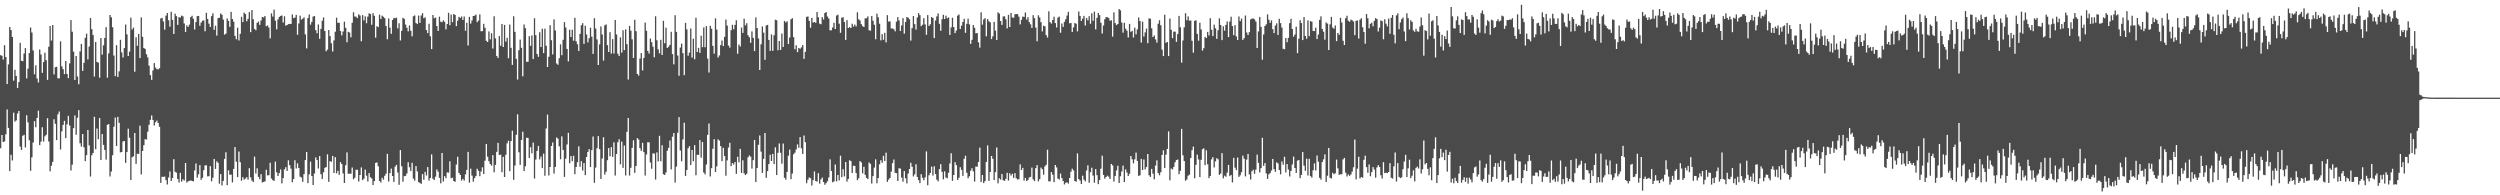 <?xml version="1.0" encoding="UTF-8"?>
<svg xmlns="http://www.w3.org/2000/svg" width="1920" height="150">
  <path d="M0 42.325h1v71.540H0zM1 42.877h1v60.803H1zM2 45.728h1v63.331H2zM3 34.702h1v73.885H3zM4 43.787h1v59.401H4zM5 64.540h1v19.518H5zM6 49.512h1v48.755H6zM7 20.683h1v110.744H7zM8 23.084h1v95.797H8zM9 28.369h1v94.865H9zM10 61.972h1v24.560H10zM11 53.613h1v39.786H11zM12 58.346h1v34.099H12zM13 67.509h1v19.666H13zM14 63.023h1v22.221H14zM15 32.911h1v79.665H15zM16 46.717h1v68.418H16zM17 46.994h1v57.312H17zM18 41.114h1v62.435H18zM19 36.931h1v76.298H19zM20 60.199h1v28.331H20zM21 52.744h1v41.262H21zM22 40.744h1v66.964H22zM23 21.152h1v110.018H23zM24 24.975h1v95.861H24zM25 38.774h1v70.673H25zM26 57.035h1v35.998H26zM27 50.198h1v47.558H27zM28 60.328h1v30.313H28zM29 63.319h1v21.682H29zM30 38.008h1v73.472H30zM31 41.907h1v66.853H31zM32 55.930h1v41.817H32zM33 47.686h1v61.007H33zM34 40.476h1v64.206H34zM35 46.212h1v57.296H35zM36 61.358h1v29.426H36zM37 35.904h1v72.798H37zM38 19.983h1v111.592H38zM39 31.129h1v96.157H39zM40 19.198h1v105.115H40zM41 57.142h1v34.465H41zM42 51.603h1v43.495H42zM43 51.314h1v56.291H43zM44 60.132h1v27.687H44zM45 60.144h1v25.507H45zM46 31.723h1v83.080H46zM47 50.990h1v49.948H47zM48 53.160h1v42.717H48zM49 56.954h1v35.826H49zM50 46.872h1v59.199H50zM51 56.764h1v38.744H51zM52 60.004h1v28.985H52zM53 48.705h1v47.673H53zM54 15.386h1v115.566H54zM55 24.369h1v102.090H55zM56 39.664h1v58.722H56zM57 61.440h1v27.182H57zM58 43.022h1v60.508H58zM59 58.719h1v31.715H59zM60 64.717h1v19.880H60zM61 39.477h1v70.576H61zM62 33.712h1v78.863H62zM63 54.459h1v48.434H63zM64 48.209h1v64.937H64zM65 29.007h1v94.757H65zM66 25.785h1v93.367H66zM67 45.628h1v54.197H67zM68 35.764h1v75.885H68zM69 13.888h1v121.698H69zM70 22.370h1v96.893H70zM71 26.945h1v90.509H71zM72 58.780h1v30.911H72zM73 32.192h1v82.460H73zM74 47.574h1v51.142H74zM75 48.053h1v58.915H75zM76 59.659h1v31.034H76zM77 29.213h1v93.620H77zM78 41.953h1v60.967H78zM79 34.826h1v76.457H79zM80 29.108h1v86.057H80zM81 20.831h1v101.760H81zM82 59.644h1v36.140H82zM83 41.009h1v54.302H83zM84 11.504h1v124.031H84zM85 13.309h1v118.433H85zM86 20.948h1v98.315H86zM87 42.630h1v54.647H87zM88 58.477h1v31.794H88zM89 34.733h1v77.430H89zM90 59.097h1v30.654H90zM91 54.767h1v39.543H91zM92 30.551h1v86.515H92zM93 40.261h1v76.472H93zM94 44.116h1v64.547H94zM95 36.927h1v71.339H95zM96 18.817h1v106.243H96zM97 26.432h1v90.335H97zM98 43.010h1v55.814H98zM99 39.632h1v66.126H99zM100 13.567h1v124.718H100zM101 22.656h1v98.128H101zM102 21.212h1v98.787H102zM103 55.102h1v47.018H103zM104 28.610h1v97.253H104zM105 35.128h1v82.980H105zM106 26.111h1v92.078H106zM107 44.605h1v51.908H107zM108 13.366h1v120.556H108zM109 28.208h1v87.774H109zM110 36.861h1v74.665H110zM111 37.606h1v69.241H111zM112 41.693h1v65.515H112zM113 44.090h1v57.024H113zM114 50.418h1v45.430H114zM115 57.697h1v34.382H115zM116 61.283h1v27.390H116zM117 54.134h1v37.962H117zM118 48.432h1v47.918H118zM119 51.919h1v41.921H119zM120 53.080h1v39.497H120zM121 53.229h1v41.199H121zM122 52.417h1v44.965H122zM123 14.218h1v126.272H123zM124 13.697h1v122.091H124zM125 16.497h1v119.283H125zM126 22.806h1v112.827H126zM127 12.023h1v126.295H127zM128 9.996h1v131.683H128zM129 15.546h1v120.742H129zM130 20.446h1v111.247H130zM131 9.088h1v129.912H131zM132 15.308h1v121.462H132zM133 26.086h1v96.172H133zM134 10.495h1v121.424H134zM135 12.381h1v120.161H135zM136 19.094h1v118.344H136zM137 13.163h1v126.970H137zM138 13.453h1v119.298H138zM139 11.989h1v127.464H139zM140 12.554h1v125.169H140zM141 18.037h1v120.631H141zM142 24.580h1v100.585H142zM143 19.514h1v120.678H143zM144 20.703h1v118.544H144zM145 18.904h1v119.932H145zM146 13.084h1v125.454H146zM147 12.105h1v126.901H147zM148 14.455h1v124.826H148zM149 22.653h1v108.257H149zM150 16.956h1v108.585H150zM151 12.375h1v124.007H151zM152 12.260h1v121.603H152zM153 19.810h1v106.993H153zM154 17.368h1v120.707H154zM155 15.900h1v120.674H155zM156 15.689h1v115.016H156zM157 24.006h1v103.023H157zM158 9.819h1v117.158H158zM159 14.550h1v120.929H159zM160 18.165h1v117.163H160zM161 20.677h1v106.936H161zM162 12.412h1v126.855H162zM163 10.220h1v126.277H163zM164 22.912h1v99.155H164zM165 19.780h1v109.981H165zM166 27.335h1v96.579H166zM167 13.916h1v111.141H167zM168 13.607h1v127.462H168zM169 10.360h1v123.311H169zM170 11.345h1v131.074H170zM171 15.054h1v123.852H171zM172 26.590h1v95.472H172zM173 25.806h1v91.144H173zM174 14.159h1v128.047H174zM175 16.076h1v114.747H175zM176 20.622h1v113.570H176zM177 9.132h1v124.967H177zM178 14.584h1v125.534H178zM179 16.659h1v113.099H179zM180 27.528h1v85.425H180zM181 30.171h1v94.044H181zM182 21.229h1v114.798H182zM183 31.102h1v85.275H183zM184 25.957h1v98.638H184zM185 12.915h1v125.875H185zM186 16.972h1v119.044H186zM187 9.688h1v128.237H187zM188 10.801h1v126.357H188zM189 16.300h1v119.804H189zM190 14.433h1v123.563H190zM191 9.328h1v119.857H191zM192 24.680h1v111.534H192zM193 7.734h1v130.966H193zM194 14.797h1v125.054H194zM195 22.238h1v98.077H195zM196 23.228h1v110.028H196zM197 17.539h1v111.766H197zM198 16.538h1v119.287H198zM199 19.115h1v118.495H199zM200 15.646h1v118.133H200zM201 13.034h1v127.078H201zM202 13.432h1v126.235H202zM203 12.312h1v126.987H203zM204 20.137h1v110.210H204zM205 19.544h1v115.147H205zM206 21.208h1v113.356H206zM207 29.484h1v95.507H207zM208 10.252h1v126.843H208zM209 12.736h1v125.584H209zM210 7.394h1v131.533H210zM211 15.864h1v108.234H211zM212 22.527h1v109.809H212zM213 14.915h1v120.277H213zM214 13.001h1v119.969H214zM215 12.241h1v117.923H215zM216 11.894h1v128.959H216zM217 17.312h1v119.439H217zM218 12.473h1v117.608H218zM219 19.727h1v108.674H219zM220 19.219h1v112.049H220zM221 18.546h1v104.585H221zM222 18.345h1v108.526H222zM223 18.360h1v111.160H223zM224 11.062h1v128.917H224zM225 13.874h1v123.575H225zM226 13.520h1v109.571H226zM227 11.440h1v117.990H227zM228 26.682h1v98.743H228zM229 18.014h1v111.034H229zM230 12.046h1v123.620H230zM231 14.998h1v121.345H231zM232 14.339h1v125.260H232zM233 13.309h1v120.425H233zM234 26.425h1v96.494H234zM235 37.157h1v79.642H235zM236 13.893h1v126.807H236zM237 11.106h1v122.852H237zM238 18.965h1v105.218H238zM239 16.811h1v118.346H239zM240 12.753h1v129.329H240zM241 12.243h1v120.985H241zM242 23.142h1v97.773H242zM243 25.562h1v97.359H243zM244 18.801h1v110.642H244zM245 29.816h1v90.034H245zM246 22.146h1v111.640H246zM247 15.939h1v121.489H247zM248 13.341h1v118.982H248zM249 23.864h1v105.042H249zM250 39.351h1v88.944H250zM251 38.105h1v80.429H251zM252 23.043h1v116.642H252zM253 27.773h1v96.022H253zM254 33.225h1v90.986H254zM255 39.602h1v80.177H255zM256 31.037h1v101.825H256zM257 24.366h1v96.300H257zM258 13.548h1v119.592H258zM259 17.524h1v113.632H259zM260 17.475h1v116.842H260zM261 23.824h1v100.740H261zM262 27.189h1v98.832H262zM263 24.242h1v108.968H263zM264 16.633h1v123.930H264zM265 21.378h1v105.532H265zM266 32.437h1v84.604H266zM267 24.410h1v108.997H267zM268 24.968h1v108.457H268zM269 28.651h1v104.791H269zM270 17.473h1v111.192H270zM271 9.402h1v128.345H271zM272 12.644h1v123.836H272zM273 12.848h1v117.523H273zM274 13.901h1v116.522H274zM275 11.009h1v128.389H275zM276 11.917h1v122.482H276zM277 31.676h1v96.898H277zM278 11.616h1v126.744H278zM279 15.691h1v121.508H279zM280 12.551h1v117.681H280zM281 17.813h1v117.098H281zM282 12.753h1v126.620H282zM283 10.183h1v122.754H283zM284 10.778h1v125.356H284zM285 19.014h1v118.035H285zM286 10.087h1v132.008H286zM287 12.142h1v126.893H287zM288 28.928h1v96.229H288zM289 20.183h1v104.570H289zM290 20.863h1v106.855H290zM291 11.253h1v127.687H291zM292 14.528h1v125.588H292zM293 12.022h1v124.494H293zM294 12.924h1v125.008H294zM295 13.940h1v121.065H295zM296 20.040h1v113.360H296zM297 30.175h1v87.977H297zM298 14.176h1v125.232H298zM299 21.262h1v111.639H299zM300 25.977h1v103.486H300zM301 15.370h1v119.794H301zM302 13.777h1v125.969H302zM303 14.008h1v114.011H303zM304 13.566h1v113.066H304zM305 21.749h1v110.741H305zM306 17.855h1v124.053H306zM307 31.058h1v84.262H307zM308 23.678h1v104.022H308zM309 13.652h1v125.870H309zM310 14.469h1v120.856H310zM311 18.830h1v116.239H311zM312 21.364h1v111.863H312zM313 24.045h1v100.587H313zM314 19.540h1v108.918H314zM315 23.588h1v107.778H315zM316 27.908h1v97.135H316zM317 12.486h1v124.697H317zM318 11.826h1v126.933H318zM319 17.610h1v109.947H319zM320 18.489h1v113.153H320zM321 11.917h1v127.906H321zM322 17.602h1v122.826H322zM323 11.956h1v129.256H323zM324 10.129h1v123.539H324zM325 13.999h1v124.050H325zM326 13.368h1v118.645H326zM327 23.092h1v111.666H327zM328 25.419h1v102.867H328zM329 18.239h1v120.444H329zM330 27.856h1v108.853H330zM331 37.681h1v80.910H331zM332 11.517h1v125.740H332zM333 13.993h1v124.310H333zM334 13.441h1v122.259H334zM335 20.008h1v110.086H335zM336 23.737h1v108.083H336zM337 12.818h1v123.770H337zM338 16.630h1v124.162H338zM339 17.083h1v100.423H339zM340 15.626h1v123.801H340zM341 16.754h1v118.521H341zM342 22.596h1v114.241H342zM343 18.414h1v114.003H343zM344 9.811h1v122.801H344zM345 19.377h1v104.511H345zM346 11.196h1v125.701H346zM347 17.072h1v119.399H347zM348 10.752h1v128.279H348zM349 11.535h1v128.081H349zM350 20.074h1v106.276H350zM351 15.846h1v104.515H351zM352 12.948h1v119.886H352zM353 13.796h1v120.520H353zM354 12.621h1v126.019H354zM355 15.307h1v122.070H355zM356 12.671h1v126.006H356zM357 23.579h1v110.342H357zM358 17.475h1v113.023H358zM359 34.938h1v81.680H359zM360 12.965h1v127.327H360zM361 18.110h1v111.433H361zM362 15.739h1v119.106H362zM363 12.272h1v127.249H363zM364 12.039h1v124.779H364zM365 11.222h1v123.999H365zM366 17.057h1v112.518H366zM367 15.811h1v115.405H367zM368 11.062h1v124.249H368zM369 24.007h1v107.713H369zM370 23.889h1v104.604H370zM371 18.297h1v115.327H371zM372 21.353h1v102.020H372zM373 31.314h1v79.274H373zM374 32.274h1v88.096H374zM375 24.093h1v99.720H375zM376 30.248h1v95.775H376zM377 25.492h1v101.734H377zM378 37.275h1v81.881H378zM379 12.477h1v119.808H379zM380 29.507h1v97.093H380zM381 42.959h1v73.683H381zM382 44.498h1v65.237H382zM383 27.731h1v91.321H383zM384 35.130h1v83.670H384zM385 18.388h1v113.844H385zM386 36.083h1v84.414H386zM387 19.077h1v116.868H387zM388 31.941h1v86.958H388zM389 28.986h1v81.118H389zM390 44.739h1v63.342H390zM391 18.901h1v112.600H391zM392 36.728h1v71.614H392zM393 49.795h1v50.608H393zM394 12.470h1v125.594H394zM395 24.460h1v102.666H395zM396 45.205h1v58.318H396zM397 61.102h1v26.684H397zM398 38.572h1v78.359H398zM399 30.439h1v96.108H399zM400 36.716h1v70.731H400zM401 58.607h1v42.509H401zM402 18.787h1v112.598H402zM403 21.641h1v106.044H403zM404 47.457h1v58.316H404zM405 47.410h1v58.524H405zM406 27.746h1v93.610H406zM407 35.199h1v77.860H407zM408 27.204h1v90.598H408zM409 45.378h1v64.127H409zM410 14.013h1v123.107H410zM411 27.048h1v95.487H411zM412 41.478h1v74.420H412zM413 43.645h1v68.412H413zM414 24.757h1v97.663H414zM415 36.098h1v84.111H415zM416 22.060h1v107.043H416zM417 40.797h1v77.214H417zM418 22.035h1v112.906H418zM419 35.115h1v63.583H419zM420 51.450h1v36.552H420zM421 43.579h1v91.173H421zM422 19.352h1v108.905H422zM423 30.869h1v81.241H423zM424 41.757h1v67.633H424zM425 14.916h1v118.401H425zM426 23.406h1v104.822H426zM427 48.763h1v56.888H427zM428 49.700h1v56.788H428zM429 44.718h1v67.653H429zM430 34.054h1v88.243H430zM431 42.398h1v62.367H431zM432 30.543h1v84.617H432zM433 16.986h1v118.861H433zM434 21.078h1v100.768H434zM435 37.574h1v73.362H435zM436 47.130h1v54.918H436zM437 22.817h1v102.546H437zM438 28.441h1v91.420H438zM439 22.858h1v100.922H439zM440 31.298h1v88.342H440zM441 13.658h1v120.146H441zM442 31.766h1v96.511H442zM443 33.972h1v90.578H443zM444 39.160h1v73.221H444zM445 26.001h1v102.032H445zM446 19.339h1v104.448H446zM447 17.820h1v113.143H447zM448 33.764h1v91.468H448zM449 19.704h1v114.805H449zM450 26.514h1v94.067H450zM451 32.568h1v84.109H451zM452 29.409h1v85.119H452zM453 21.275h1v106.974H453zM454 28.162h1v87.156H454zM455 41.388h1v63.489H455zM456 13.972h1v126.409H456zM457 21.937h1v106.806H457zM458 30.262h1v83.606H458zM459 49.924h1v54.613H459zM460 34.079h1v80.523H460zM461 20.332h1v117.104H461zM462 26.483h1v95.268H462zM463 46.558h1v58.846H463zM464 19.433h1v114.637H464zM465 18.792h1v113.113H465zM466 34.650h1v88.399H466zM467 39.872h1v73.850H467zM468 24.740h1v95.268H468zM469 41.102h1v71.939H469zM470 30.076h1v90.383H470zM471 41.087h1v68.229H471zM472 15.298h1v119.528H472zM473 26.470h1v91.793H473zM474 41.251h1v67.990H474zM475 43.084h1v63.885H475zM476 28.734h1v97.456H476zM477 40.391h1v68.336H477zM478 23.238h1v105.675H478zM479 38.482h1v73.281H479zM480 22.559h1v112.198H480zM481 33.930h1v67.274H481zM482 61.060h1v29.566H482zM483 19.919h1v114.907H483zM484 23.573h1v105.291H484zM485 30.220h1v83.379H485zM486 44.531h1v63.233H486zM487 15.177h1v117.596H487zM488 23.951h1v103.549H488zM489 56.853h1v49.254H489zM490 58.057h1v49.113H490zM491 45.027h1v68.772H491zM492 40.778h1v75.094H492zM493 54.117h1v55.531H493zM494 44.434h1v72.406H494zM495 17.313h1v117.505H495zM496 23.658h1v94.990H496zM497 39.123h1v70.125H497zM498 41.118h1v68.201H498zM499 29.609h1v95.175H499zM500 32.422h1v97.147H500zM501 35.819h1v82.004H501zM502 43.992h1v73.930H502zM503 12.516h1v125.371H503zM504 30.928h1v86.101H504zM505 37.873h1v86.079H505zM506 40.964h1v63.330H506zM507 30.572h1v93.275H507zM508 42.233h1v69.313H508zM509 15.956h1v117.865H509zM510 33.253h1v101.126H510zM511 21.234h1v111.196H511zM512 36.820h1v78.939H512zM513 35.914h1v77.673H513zM514 34.474h1v73.462H514zM515 24.446h1v105.668H515zM516 41.498h1v63.499H516zM517 49.388h1v52.742H517zM518 11.682h1v128.566H518zM519 24.456h1v103.496H519zM520 42.628h1v59.299H520zM521 58.151h1v31.787H521zM522 36.530h1v79.014H522zM523 33.471h1v90.409H523zM524 40.819h1v66.289H524zM525 57.772h1v36.471H525zM526 17.540h1v117.592H526zM527 22.603h1v107.957H527zM528 42.800h1v71.082H528zM529 40.381h1v71.897H529zM530 21.851h1v104.918H530zM531 44.188h1v71.002H531zM532 29.745h1v94.112H532zM533 45.525h1v65.925H533zM534 13.606h1v120.990H534zM535 39.956h1v78.878H535zM536 36.756h1v82.254H536zM537 40.584h1v66.966H537zM538 27.390h1v93.711H538zM539 36.189h1v72.860H539zM540 21.102h1v111.389H540zM541 36.318h1v97.624H541zM542 20.050h1v106.317H542zM543 45.001h1v58.555H543zM544 55.689h1v39.173H544zM545 19.808h1v115.737H545zM546 22.000h1v107.157H546zM547 35.201h1v79.043H547zM548 41.224h1v65.665H548zM549 14.061h1v118.021H549zM550 22.714h1v105.061H550zM551 44.110h1v62.962H551zM552 42.531h1v65.456H552zM553 34.665h1v77.582H553zM554 31.131h1v92.622H554zM555 35.425h1v78.073H555zM556 28.290h1v91.571H556zM557 14.996h1v119.942H557zM558 19.679h1v103.494H558zM559 34.956h1v78.333H559zM560 36.616h1v73.047H560zM561 23.218h1v104.380H561zM562 19.022h1v106.194H562zM563 22.473h1v103.900H563zM564 19.084h1v105.325H564zM565 15.558h1v117.980H565zM566 41.282h1v79.153H566zM567 34.183h1v90.471H567zM568 35.662h1v78.684H568zM569 21.154h1v111.668H569zM570 25.281h1v97.869H570zM571 14.357h1v118.778H571zM572 19.485h1v114.948H572zM573 17.838h1v115.664H573zM574 27.026h1v93.849H574zM575 28.615h1v90.786H575zM576 32.812h1v87.517H576zM577 24.097h1v105.385H577zM578 29.079h1v93.910H578zM579 39.214h1v68.321H579zM580 13.384h1v126.438H580zM581 21.483h1v107.604H581zM582 29.516h1v81.694H582zM583 53.759h1v50.261H583zM584 34.002h1v82.421H584zM585 20.308h1v112.500H585zM586 25.094h1v96.905H586zM587 45.904h1v56.243H587zM588 19.555h1v116.975H588zM589 19.103h1v112.337H589zM590 30.683h1v95.332H590zM591 39.042h1v79.779H591zM592 26.443h1v97.184H592zM593 38.996h1v79.231H593zM594 27.095h1v98.977H594zM595 15.148h1v98.016H595zM596 15.542h1v118.914H596zM597 38.613h1v78.716H597zM598 31.512h1v78.676H598zM599 38.334h1v79.039H599zM600 25.768h1v99.985H600zM601 36.041h1v74.200H601zM602 16.100h1v120.377H602zM603 17.237h1v120.734H603zM604 16.401h1v115.662H604zM605 33.841h1v85.736H605zM606 28.829h1v86.087H606zM607 14.805h1v122.820H607zM608 13.998h1v119.297H608zM609 28.536h1v89.982H609zM610 37.816h1v79.441H610zM611 34.749h1v80.042H611zM612 40.036h1v70.871H612zM613 36.869h1v76.641H613zM614 37.497h1v67.791H614zM615 36.421h1v77.487H615zM616 34.617h1v83.604H616zM617 45.213h1v58.879H617zM618 39.805h1v69.417H618zM619 12.969h1v127.752H619zM620 12.644h1v125.381H620zM621 15.975h1v120.283H621zM622 21.256h1v115.620H622zM623 13.698h1v128.816H623zM624 17.322h1v121.048H624zM625 16.904h1v114.787H625zM626 17.532h1v121.514H626zM627 9.237h1v130.225H627zM628 13.265h1v119.772H628zM629 18.124h1v122.945H629zM630 18.654h1v119.109H630zM631 13.174h1v123.210H631zM632 15.003h1v124.758H632zM633 10.012h1v131.857H633zM634 9.270h1v131.379H634zM635 12.679h1v126.537H635zM636 14.207h1v122.087H636zM637 23.313h1v99.068H637zM638 23.223h1v108.042H638zM639 21.137h1v118.842H639zM640 17.440h1v121.946H640zM641 22.271h1v104.065H641zM642 11.921h1v127.408H642zM643 11.256h1v123.099H643zM644 18.167h1v120.392H644zM645 25.197h1v94.386H645zM646 13.588h1v122.476H646zM647 13.332h1v116.613H647zM648 16.892h1v118.571H648zM649 30.679h1v93.774H649zM650 15.456h1v124.037H650zM651 21.515h1v115.901H651zM652 20.816h1v102.278H652zM653 21.497h1v102.221H653zM654 18.227h1v114.635H654zM655 20.375h1v106.901H655zM656 18.877h1v108.568H656zM657 20.289h1v112.685H657zM658 9.416h1v128.981H658zM659 14.793h1v122.094H659zM660 15.725h1v107.978H660zM661 18.539h1v106.181H661zM662 20.093h1v113.087H662zM663 20.722h1v107.377H663zM664 14.109h1v120.200H664zM665 13.980h1v122.683H665zM666 12.586h1v124.921H666zM667 23.229h1v101.531H667zM668 23.598h1v102.244H668zM669 12.314h1v128.640H669zM670 15.922h1v119.367H670zM671 19.002h1v109.731H671zM672 30.148h1v92.197H672zM673 10.449h1v130.364H673zM674 13.253h1v123.443H674zM675 18.181h1v108.019H675zM676 30.992h1v92.103H676zM677 26.195h1v98.810H677zM678 30.554h1v89.141H678zM679 25.208h1v98.459H679zM680 32.553h1v84.691H680zM681 11.612h1v128.050H681zM682 16.605h1v121.332H682zM683 16.407h1v120.262H683zM684 21.849h1v110.017H684zM685 21.875h1v103.420H685zM686 22.455h1v100.058H686zM687 24.084h1v108.649H687zM688 16.642h1v116.397H688zM689 13.162h1v125.841H689zM690 15.695h1v113.500H690zM691 23.827h1v105.672H691zM692 19.577h1v116.824H692zM693 13.940h1v125.605H693zM694 25.869h1v105.528H694zM695 16.842h1v120.113H695zM696 13.111h1v127.739H696zM697 13.563h1v119.685H697zM698 14.773h1v115.016H698zM699 31.184h1v93.842H699zM700 21.592h1v106.478H700zM701 12.362h1v123.166H701zM702 18.550h1v115.328H702zM703 22.741h1v103.424H703zM704 13.408h1v122.463H704zM705 10.099h1v128.260H705zM706 11.694h1v128.930H706zM707 20.085h1v113.713H707zM708 18.973h1v117.518H708zM709 13.988h1v124.460H709zM710 18.720h1v117.544H710zM711 26.741h1v89.519H711zM712 11.579h1v130.713H712zM713 19.902h1v114.687H713zM714 18.624h1v114.173H714zM715 13.074h1v114.923H715zM716 13.881h1v120.952H716zM717 29.259h1v98.436H717zM718 15.720h1v117.952H718zM719 12.602h1v125.371H719zM720 10.365h1v128.898H720zM721 18.278h1v111.630H721zM722 23.676h1v102.454H722zM723 14.700h1v117.311H723zM724 11.360h1v126.388H724zM725 14.638h1v116.991H725zM726 12.019h1v124.342H726zM727 14.023h1v122.877H727zM728 13.344h1v119.378H728zM729 26.849h1v98.689H729zM730 21.063h1v96.646H730zM731 13.607h1v125.246H731zM732 20.796h1v113.595H732zM733 25.434h1v99.140H733zM734 23.473h1v103.375H734zM735 11.975h1v126.264H735zM736 11.105h1v125.405H736zM737 22.271h1v106.141H737zM738 19.655h1v110.803H738zM739 16.857h1v118.243H739zM740 14.447h1v107.576H740zM741 25.199h1v94.395H741zM742 18.303h1v114.392H742zM743 14.284h1v122.635H743zM744 18.675h1v116.708H744zM745 33.669h1v97.416H745zM746 30.576h1v98.606H746zM747 19.186h1v112.390H747zM748 21.366h1v118.114H748zM749 25.585h1v102.365H749zM750 25.416h1v102.657H750zM751 32.521h1v91.912H751zM752 36.538h1v76.832H752zM753 9.446h1v130.369H753zM754 18.938h1v115.436H754zM755 14.925h1v125.737H755zM756 13.979h1v125.154H756zM757 27.870h1v96.496H757zM758 14.618h1v97.033H758zM759 16.318h1v122.661H759zM760 17.218h1v114.865H760zM761 30.026h1v89.767H761zM762 27.901h1v94.040H762zM763 16.808h1v121.504H763zM764 23.493h1v108.762H764zM765 30.738h1v82.519H765zM766 9.493h1v131.323H766zM767 10.454h1v126.486H767zM768 16.132h1v121.800H768zM769 19.078h1v114.595H769zM770 12.638h1v125.839H770zM771 12.546h1v126.346H771zM772 14.773h1v122.578H772zM773 21.790h1v110.930H773zM774 11.395h1v127.320H774zM775 20.745h1v112.312H775zM776 9.973h1v124.846H776zM777 13.416h1v120.074H777zM778 13.677h1v123.001H778zM779 10.961h1v121.987H779zM780 10.786h1v126.118H780zM781 10.853h1v127.049H781zM782 12.728h1v124.921H782zM783 18.720h1v107.530H783zM784 15.274h1v115.352H784zM785 12.682h1v116.220H785zM786 13.022h1v125.702H786zM787 9.566h1v127.101H787zM788 15.069h1v123.985H788zM789 13.224h1v125.092H789zM790 17.022h1v119.277H790zM791 18.708h1v117.118H791zM792 21.451h1v107.271H792zM793 11.639h1v126.150H793zM794 13.913h1v125.144H794zM795 21.148h1v107.976H795zM796 31.710h1v95.047H796zM797 11.706h1v127.599H797zM798 13.392h1v124.172H798zM799 17.068h1v111.642H799zM800 24.090h1v105.931H800zM801 19.766h1v114.435H801zM802 20.205h1v107.626H802zM803 26.958h1v99.632H803zM804 28.840h1v86.149H804zM805 8.713h1v130.599H805zM806 17.007h1v122.267H806zM807 18.103h1v114.039H807zM808 15.358h1v118.863H808zM809 12.850h1v127.026H809zM810 17.697h1v109.023H810zM811 21.082h1v107.505H811zM812 13.576h1v123.606H812zM813 12.757h1v125.112H813zM814 25.156h1v108.146H814zM815 18.004h1v118.733H815zM816 20.612h1v118.351H816zM817 16.788h1v124.864H817zM818 14.798h1v125.576H818zM819 11.930h1v128.043H819zM820 9.078h1v131.935H820zM821 17.905h1v118.822H821zM822 17.611h1v114.286H822zM823 24.522h1v105.014H823zM824 21.031h1v109.835H824zM825 17.709h1v121.313H825zM826 18.247h1v121.313H826zM827 24.134h1v93.685H827zM828 8.787h1v128.791H828zM829 12.253h1v126.436H829zM830 16.085h1v125.240H830zM831 14.273h1v120.660H831zM832 12.163h1v125.820H832zM833 19.619h1v119.717H833zM834 13.751h1v117.184H834zM835 15.621h1v111.353H835zM836 12.425h1v127.912H836zM837 18.246h1v114.023H837zM838 10.193h1v118.625H838zM839 15.966h1v118.874H839zM840 8.910h1v131.416H840zM841 22.590h1v107.253H841zM842 13.722h1v120.831H842zM843 9.943h1v131.460H843zM844 11.637h1v126.668H844zM845 17.467h1v112.057H845zM846 25.771h1v93.790H846zM847 19.553h1v114.805H847zM848 14.763h1v122.459H848zM849 13.052h1v122.887H849zM850 13.231h1v121.697H850zM851 13.870h1v121.862H851zM852 15.915h1v121.569H852zM853 15.558h1v110.381H853zM854 28.130h1v98.884H854zM855 9.481h1v129.968H855zM856 17.698h1v117.431H856zM857 19.282h1v111.598H857zM858 18.438h1v108.852H858zM859 6.969h1v133.549H859zM860 7.945h1v127.447H860zM861 17.264h1v114.469H861zM862 25.095h1v102.087H862zM863 17.582h1v122.208H863zM864 22.052h1v108.069H864zM865 23.529h1v108.958H865zM866 28.795h1v106.394H866zM867 18.309h1v115.122H867zM868 24.407h1v95.413H868zM869 23.702h1v98.591H869zM870 28.810h1v96.701H870zM871 21.308h1v101.084H871zM872 26.384h1v90.829H872zM873 22.592h1v100.993H873zM874 13.406h1v121.658H874zM875 16.180h1v118.485H875zM876 32.667h1v89.348H876zM877 16.599h1v113.960H877zM878 28.045h1v94.463H878zM879 24.897h1v105.207H879zM880 21.985h1v106.311H880zM881 33.185h1v85.099H881zM882 14.098h1v120.546H882zM883 14.373h1v121.533H883zM884 21.752h1v107.919H884zM885 28.392h1v104.972H885zM886 27.242h1v110.469H886zM887 30.264h1v96.941H887zM888 32.721h1v90.439H888zM889 18.226h1v114.686H889zM890 15.580h1v119.041H890zM891 19.384h1v112.935H891zM892 38.108h1v80.861H892zM893 43.083h1v72.361H893zM894 11.335h1v117.702H894zM895 32.884h1v85.859H895zM896 32.222h1v82.143H896zM897 43.037h1v57.897H897zM898 14.235h1v124.242H898zM899 22.853h1v106.604H899zM900 29.303h1v100.840H900zM901 24.259h1v103.912H901zM902 24.329h1v100.278H902zM903 32.165h1v90.699H903zM904 26.152h1v96.396H904zM905 12.200h1v121.605H905zM906 20.933h1v110.280H906zM907 48.053h1v50.894H907zM908 31.099h1v88.209H908zM909 21.057h1v102.634H909zM910 10.143h1v128.653H910zM911 15.573h1v122.242H911zM912 12.585h1v122.389H912zM913 15.873h1v118.257H913zM914 15.715h1v105.653H914zM915 31.291h1v84.080H915zM916 40.472h1v72.136H916zM917 16.049h1v120.855H917zM918 15.553h1v111.053H918zM919 26.049h1v92.711H919zM920 31.208h1v91.238H920zM921 17.435h1v118.578H921zM922 22.654h1v100.066H922zM923 38.878h1v75.778H923zM924 37.024h1v76.891H924zM925 28.293h1v98.560H925zM926 29.176h1v86.278H926zM927 24.482h1v101.717H927zM928 27.209h1v109.601H928zM929 14.002h1v121.103H929zM930 22.829h1v99.569H930zM931 27.702h1v93.047H931zM932 18.941h1v109.667H932zM933 21.709h1v102.257H933zM934 29.834h1v91.678H934zM935 23.238h1v99.153H935zM936 14.093h1v120.193H936zM937 19.201h1v114.051H937zM938 30.800h1v86.795H938zM939 20.228h1v116.755H939zM940 23.576h1v111.331H940zM941 19.169h1v116.588H941zM942 16.496h1v116.108H942zM943 28.449h1v98.244H943zM944 16.591h1v118.659H944zM945 12.798h1v121.623H945zM946 20.014h1v120.136H946zM947 26.982h1v94.250H947zM948 19.299h1v109.449H948zM949 27.936h1v102.704H949zM950 30.723h1v90.249H950zM951 12.639h1v123.209H951zM952 16.221h1v118.414H952zM953 14.220h1v118.033H953zM954 30.652h1v88.827H954zM955 29.338h1v92.532H955zM956 11.912h1v123.538H956zM957 24.960h1v97.597H957zM958 26.884h1v91.340H958zM959 24.691h1v109.270H959zM960 14.973h1v122.889H960zM961 14.295h1v117.257H961zM962 14.187h1v116.163H962zM963 14.824h1v118.670H963zM964 16.523h1v113.780H964zM965 36.854h1v81.887H965zM966 24.154h1v100.933H966zM967 13.006h1v119.446H967zM968 20.633h1v108.480H968zM969 45.868h1v59.960H969zM970 26.464h1v100.918H970zM971 19.895h1v105.354H971zM972 18.690h1v114.482H972zM973 11.033h1v126.410H973zM974 15.121h1v118.783H974zM975 17.540h1v115.399H975zM976 15.606h1v115.337H976zM977 22.380h1v99.693H977zM978 25.463h1v104.431H978zM979 19.594h1v112.360H979zM980 17.898h1v106.759H980zM981 26.808h1v98.711H981zM982 14.456h1v116.089H982zM983 17.762h1v116.108H983zM984 21.123h1v102.892H984zM985 37.489h1v88.967H985zM986 37.844h1v82.521H986zM987 29.174h1v103.301H987zM988 32.446h1v93.582H988zM989 29.098h1v101.097H989zM990 17.782h1v117.728H990zM991 14.383h1v116.919H991zM992 22.303h1v103.998H992zM993 28.140h1v92.128H993zM994 26.508h1v102.502H994zM995 20.478h1v112.354H995zM996 40.802h1v82.571H996zM997 29.738h1v93.147H997zM998 15.496h1v121.369H998zM999 17.726h1v116.623H999zM1000 30.796h1v85.982H1000zM1001 13.108h1v114.141H1001zM1002 27.633h1v103.566H1002zM1003 29.759h1v92.113H1003zM1004 15.665h1v119.134H1004zM1005 27.820h1v94.161H1005zM1006 16.231h1v119.043H1006zM1007 16.652h1v119.728H1007zM1008 23.780h1v106.998H1008zM1009 23.843h1v101.662H1009zM1010 21.177h1v109.741H1010zM1011 29.985h1v89.459H1011zM1012 26.503h1v97.656H1012zM1013 15.257h1v121.313H1013zM1014 12.537h1v125.428H1014zM1015 22.268h1v102.211H1015zM1016 24.303h1v98.057H1016zM1017 30.465h1v88.138H1017zM1018 17.240h1v122.496H1018zM1019 18.118h1v116.865H1019zM1020 38.421h1v75.207H1020zM1021 18.712h1v117.863H1021zM1022 12.957h1v124.154H1022zM1023 21.134h1v111.554H1023zM1024 22.054h1v111.795H1024zM1025 19.533h1v113.525H1025zM1026 31.580h1v90.977H1026zM1027 25.282h1v104.017H1027zM1028 26.707h1v107.569H1028zM1029 13.689h1v120.146H1029zM1030 17.310h1v116.543H1030zM1031 31.292h1v91.107H1031zM1032 34.560h1v86.703H1032zM1033 13.961h1v118.636H1033zM1034 12.068h1v123.470H1034zM1035 15.920h1v118.071H1035zM1036 16.768h1v118.322H1036zM1037 15.062h1v118.945H1037zM1038 15.602h1v116.209H1038zM1039 16.463h1v111.973H1039zM1040 27.007h1v80.184H1040zM1041 15.970h1v121.792H1041zM1042 15.732h1v113.790H1042zM1043 29.669h1v90.689H1043zM1044 15.109h1v121.948H1044zM1045 14.050h1v121.869H1045zM1046 20.877h1v115.606H1046zM1047 24.501h1v98.240H1047zM1048 33.559h1v85.984H1048zM1049 10.777h1v117.575H1049zM1050 14.044h1v118.668H1050zM1051 21.691h1v104.632H1051zM1052 18.301h1v117.091H1052zM1053 17.413h1v114.805H1053zM1054 20.216h1v108.163H1054zM1055 15.954h1v114.245H1055zM1056 13.903h1v122.571H1056zM1057 14.667h1v113.946H1057zM1058 24.167h1v102.656H1058zM1059 21.173h1v107.069H1059zM1060 15.738h1v118.880H1060zM1061 16.238h1v120.894H1061zM1062 30.176h1v94.386H1062zM1063 14.778h1v118.204H1063zM1064 18.185h1v114.455H1064zM1065 20.257h1v112.696H1065zM1066 14.277h1v117.840H1066zM1067 25.927h1v99.371H1067zM1068 13.693h1v122.853H1068zM1069 11.500h1v125.691H1069zM1070 26.685h1v101.113H1070zM1071 33.274h1v83.822H1071zM1072 11.838h1v127.599H1072zM1073 10.304h1v114.926H1073zM1074 22.413h1v113.491H1074zM1075 17.231h1v119.499H1075zM1076 14.706h1v121.479H1076zM1077 13.444h1v116.487H1077zM1078 24.158h1v99.899H1078zM1079 31.598h1v87.300H1079zM1080 10.181h1v125.808H1080zM1081 13.976h1v115.300H1081zM1082 22.642h1v100.041H1082zM1083 15.521h1v121.288H1083zM1084 16.841h1v118.132H1084zM1085 23.327h1v107.501H1085zM1086 24.401h1v114.926H1086zM1087 22.136h1v106.810H1087zM1088 24.070h1v103.921H1088zM1089 24.376h1v105.041H1089zM1090 20.376h1v102.012H1090zM1091 13.417h1v119.878H1091zM1092 19.419h1v110.653H1092zM1093 42.766h1v65.186H1093zM1094 23.179h1v103.028H1094zM1095 23.872h1v101.290H1095zM1096 30.271h1v99.439H1096zM1097 10.406h1v124.208H1097zM1098 27.407h1v101.119H1098zM1099 16.354h1v122.105H1099zM1100 15.548h1v105.885H1100zM1101 29.715h1v84.612H1101zM1102 44.140h1v61.322H1102zM1103 12.283h1v128.319H1103zM1104 19.552h1v114.945H1104zM1105 24.506h1v97.099H1105zM1106 35.813h1v78.528H1106zM1107 26.676h1v94.048H1107zM1108 38.758h1v78.455H1108zM1109 27.757h1v95.206H1109zM1110 29.980h1v85.007H1110zM1111 23.429h1v108.368H1111zM1112 33.379h1v85.613H1112zM1113 35.983h1v80.603H1113zM1114 5.360h1v134.839H1114zM1115 12.550h1v124.723H1115zM1116 21.733h1v119.034H1116zM1117 21.924h1v114.588H1117zM1118 15.633h1v123.480H1118zM1119 12.533h1v128.030H1119zM1120 19.101h1v114.217H1120zM1121 25.321h1v102.052H1121zM1122 14.890h1v125.404H1122zM1123 15.364h1v122.729H1123zM1124 26.796h1v109.333H1124zM1125 9.379h1v130.317H1125zM1126 12.343h1v124.172H1126zM1127 14.966h1v126.032H1127zM1128 14.874h1v121.528H1128zM1129 17.398h1v120.489H1129zM1130 11.452h1v128.622H1130zM1131 12.914h1v120.027H1131zM1132 25.774h1v102.787H1132zM1133 26.824h1v101.018H1133zM1134 14.823h1v120.841H1134zM1135 21.180h1v112.743H1135zM1136 25.066h1v98.173H1136zM1137 10.134h1v128.278H1137zM1138 8.035h1v131.441H1138zM1139 10.933h1v126.655H1139zM1140 25.633h1v103.225H1140zM1141 19.668h1v106.152H1141zM1142 15.568h1v124.851H1142zM1143 16.552h1v117.556H1143zM1144 26.695h1v92.121H1144zM1145 15.159h1v124.378H1145zM1146 15.740h1v120.086H1146zM1147 21.621h1v106.453H1147zM1148 20.728h1v104.517H1148zM1149 16.207h1v121.073H1149zM1150 14.763h1v110.593H1150zM1151 16.478h1v111.714H1151zM1152 15.843h1v107.339H1152zM1153 11.958h1v127.665H1153zM1154 12.583h1v125.832H1154zM1155 22.176h1v101.713H1155zM1156 19.819h1v110.877H1156zM1157 15.432h1v120.545H1157zM1158 15.430h1v124.729H1158zM1159 14.927h1v119.398H1159zM1160 15.156h1v118.628H1160zM1161 13.982h1v124.782H1161zM1162 21.044h1v117.544H1162zM1163 27.539h1v90.551H1163zM1164 29.851h1v93.204H1164zM1165 10.998h1v125.772H1165zM1166 22.541h1v101.379H1166zM1167 26.131h1v97.945H1167zM1168 3.629h1v137.059H1168zM1169 14.112h1v122.558H1169zM1170 17.002h1v113.663H1170zM1171 34.948h1v91.233H1171zM1172 25.748h1v105.608H1172zM1173 29.925h1v93.857H1173zM1174 30.328h1v88.708H1174zM1175 31.741h1v91.690H1175zM1176 12.582h1v128.836H1176zM1177 14.667h1v120.293H1177zM1178 28.666h1v106.295H1178zM1179 26.395h1v106.060H1179zM1180 17.894h1v114.611H1180zM1181 17.457h1v118.035H1181zM1182 19.834h1v110.881H1182zM1183 26.529h1v104.684H1183zM1184 9.492h1v130.232H1184zM1185 13.199h1v122.308H1185zM1186 25.608h1v107.443H1186zM1187 10.637h1v125.261H1187zM1188 15.965h1v119.840H1188zM1189 24.109h1v107.504H1189zM1190 14.106h1v126.230H1190zM1191 19.141h1v104.151H1191zM1192 10.570h1v127.787H1192zM1193 14.142h1v123.185H1193zM1194 18.331h1v121.278H1194zM1195 18.392h1v116.942H1195zM1196 14.044h1v125.447H1196zM1197 22.396h1v111.606H1197zM1198 35.293h1v88.015H1198zM1199 9.836h1v131.664H1199zM1200 10.881h1v126.577H1200zM1201 17.180h1v123.887H1201zM1202 20.240h1v107.760H1202zM1203 21.001h1v115.617H1203zM1204 10.516h1v128.781H1204zM1205 15.998h1v121.490H1205zM1206 24.317h1v98.516H1206zM1207 13.132h1v126.191H1207zM1208 14.609h1v125.403H1208zM1209 23.890h1v109.081H1209zM1210 18.289h1v103.550H1210zM1211 20.207h1v108.943H1211zM1212 19.146h1v108.052H1212zM1213 19.973h1v106.361H1213zM1214 11.113h1v112.338H1214zM1215 7.775h1v130.160H1215zM1216 11.799h1v126.309H1216zM1217 24.958h1v100.422H1217zM1218 16.895h1v113.606H1218zM1219 14.438h1v116.388H1219zM1220 23.813h1v109.363H1220zM1221 13.562h1v126.965H1221zM1222 18.969h1v111.788H1222zM1223 14.565h1v120.675H1223zM1224 30.145h1v96.588H1224zM1225 31.292h1v86.610H1225zM1226 12.124h1v128.306H1226zM1227 9.223h1v126.815H1227zM1228 18.179h1v121.733H1228zM1229 32.812h1v85.145H1229zM1230 12.518h1v127.551H1230zM1231 11.231h1v125.052H1231zM1232 18.897h1v115.767H1232zM1233 20.038h1v102.552H1233zM1234 21.693h1v105.447H1234zM1235 22.517h1v111.366H1235zM1236 22.685h1v100.543H1236zM1237 25.256h1v108.896H1237zM1238 14.953h1v123.356H1238zM1239 15.240h1v121.181H1239zM1240 30.179h1v102.926H1240zM1241 37.627h1v88.189H1241zM1242 32.404h1v103.024H1242zM1243 19.604h1v114.129H1243zM1244 28.202h1v103.478H1244zM1245 31.466h1v88.321H1245zM1246 30.824h1v81.176H1246zM1247 31.788h1v88.889H1247zM1248 21.314h1v116.934H1248zM1249 15.019h1v124.020H1249zM1250 16.669h1v124.178H1250zM1251 16.546h1v122.561H1251zM1252 21.763h1v104.777H1252zM1253 22.950h1v102.878H1253zM1254 21.226h1v114.830H1254zM1255 22.397h1v113.273H1255zM1256 28.713h1v104.911H1256zM1257 29.663h1v88.419H1257zM1258 14.546h1v125.683H1258zM1259 27.084h1v109.683H1259zM1260 33.422h1v87.166H1260zM1261 9.154h1v137.282H1261zM1262 12.375h1v124.981H1262zM1263 11.149h1v124.501H1263zM1264 13.567h1v123.910H1264zM1265 15.380h1v121.669H1265zM1266 13.250h1v123.276H1266zM1267 15.008h1v122.578H1267zM1268 14.413h1v115.356H1268zM1269 7.492h1v133.801H1269zM1270 14.340h1v124.578H1270zM1271 12.059h1v122.480H1271zM1272 21.165h1v117.482H1272zM1273 11.901h1v126.686H1273zM1274 6.905h1v133.755H1274zM1275 12.756h1v125.508H1275zM1276 12.311h1v124.950H1276zM1277 8.576h1v130.769H1277zM1278 11.452h1v122.780H1278zM1279 16.056h1v107.011H1279zM1280 19.558h1v110.496H1280zM1281 13.629h1v122.022H1281zM1282 9.702h1v132.078H1282zM1283 12.164h1v127.555H1283zM1284 17.459h1v117.599H1284zM1285 11.370h1v126.654H1285zM1286 18.631h1v112.652H1286zM1287 18.218h1v111.740H1287zM1288 10.213h1v128.010H1288zM1289 11.405h1v126.556H1289zM1290 24.461h1v100.869H1290zM1291 27.862h1v101.573H1291zM1292 10.007h1v128.214H1292zM1293 13.717h1v123.145H1293zM1294 14.854h1v113.959H1294zM1295 24.158h1v106.776H1295zM1296 19.803h1v107.589H1296zM1297 16.152h1v116.115H1297zM1298 30.744h1v89.949H1298zM1299 21.090h1v107.114H1299zM1300 11.538h1v127.329H1300zM1301 12.535h1v122.561H1301zM1302 22.217h1v112.926H1302zM1303 17.543h1v121.050H1303zM1304 16.306h1v120.160H1304zM1305 13.097h1v120.097H1305zM1306 16.952h1v118.540H1306zM1307 24.676h1v106.662H1307zM1308 11.571h1v129.982H1308zM1309 10.685h1v127.426H1309zM1310 18.008h1v112.580H1310zM1311 16.729h1v119.075H1311zM1312 16.710h1v115.800H1312zM1313 14.400h1v118.356H1313zM1314 10.955h1v130.809H1314zM1315 13.444h1v123.316H1315zM1316 11.254h1v129.397H1316zM1317 19.092h1v117.080H1317zM1318 21.601h1v109.856H1318zM1319 18.203h1v110.449H1319zM1320 18.263h1v121.223H1320zM1321 23.797h1v113.807H1321zM1322 30.648h1v86.433H1322zM1323 12.373h1v125.063H1323zM1324 14.564h1v123.448H1324zM1325 10.269h1v131.206H1325zM1326 13.739h1v118.931H1326zM1327 15.185h1v122.220H1327zM1328 12.688h1v124.992H1328zM1329 14.868h1v120.912H1329zM1330 24.719h1v104.296H1330zM1331 13.510h1v127.187H1331zM1332 14.221h1v122.932H1332zM1333 11.122h1v130.831H1333zM1334 16.528h1v119.252H1334zM1335 13.934h1v125.977H1335zM1336 13.048h1v112.465H1336zM1337 12.676h1v122.604H1337zM1338 10.949h1v127.509H1338zM1339 10.925h1v129.451H1339zM1340 12.082h1v124.965H1340zM1341 17.088h1v106.290H1341zM1342 29.468h1v104.789H1342zM1343 16.718h1v121.642H1343zM1344 15.326h1v120.362H1344zM1345 11.469h1v127.667H1345zM1346 15.764h1v117.430H1346zM1347 12.943h1v126.905H1347zM1348 23.340h1v103.117H1348zM1349 19.369h1v106.844H1349zM1350 12.777h1v128.471H1350zM1351 8.989h1v127.955H1351zM1352 14.104h1v113.672H1352zM1353 12.111h1v117.389H1353zM1354 12.644h1v126.547H1354zM1355 11.045h1v125.286H1355zM1356 7.580h1v126.525H1356zM1357 23.235h1v110.995H1357zM1358 16.361h1v120.527H1358zM1359 17.588h1v120.888H1359zM1360 25.143h1v104.761H1360zM1361 21.447h1v106.265H1361zM1362 25.290h1v105.106H1362zM1363 20.417h1v115.281H1363zM1364 21.877h1v108.449H1364zM1365 19.541h1v116.808H1365zM1366 26.825h1v100.880H1366zM1367 21.064h1v116.974H1367zM1368 24.307h1v102.411H1368zM1369 20.293h1v109.129H1369zM1370 19.437h1v113.321H1370zM1371 34.090h1v80.995H1371zM1372 17.598h1v115.956H1372zM1373 25.897h1v108.444H1373zM1374 19.233h1v118.683H1374zM1375 22.278h1v113.812H1375zM1376 31.050h1v86.257H1376zM1377 34.171h1v80.419H1377zM1378 27.372h1v96.354H1378zM1379 27.229h1v100.784H1379zM1380 37.637h1v75.676H1380zM1381 41.443h1v71.419H1381zM1382 18.417h1v102.572H1382zM1383 22.873h1v93.210H1383zM1384 31.392h1v82.143H1384zM1385 34.107h1v83.600H1385zM1386 29.531h1v98.791H1386zM1387 39.574h1v76.781H1387zM1388 40.714h1v66.738H1388zM1389 42.032h1v72.010H1389zM1390 17.911h1v103.782H1390zM1391 31.208h1v87.271H1391zM1392 41.532h1v68.361H1392zM1393 34.320h1v83.309H1393zM1394 25.841h1v92.002H1394zM1395 28.682h1v91.217H1395zM1396 34.889h1v80.604H1396zM1397 29.631h1v97.101H1397zM1398 22.806h1v98.975H1398zM1399 27.860h1v88.996H1399zM1400 34.543h1v78.111H1400zM1401 27.350h1v105.818H1401zM1402 35.226h1v83.955H1402zM1403 29.902h1v82.862H1403zM1404 31.964h1v81.207H1404zM1405 39.744h1v78.491H1405zM1406 33.371h1v80.030H1406zM1407 40.344h1v68.160H1407zM1408 26.980h1v90.346H1408zM1409 38.272h1v75.903H1409zM1410 33.428h1v81.557H1410zM1411 38.066h1v69.932H1411zM1412 44.734h1v59.078H1412zM1413 31.694h1v81.905H1413zM1414 36.835h1v74.970H1414zM1415 37.397h1v66.167H1415zM1416 33.526h1v89.731H1416zM1417 29.803h1v89.360H1417zM1418 42.260h1v63.629H1418zM1419 47.548h1v60.978H1419zM1420 45.128h1v53.282H1420zM1421 42.805h1v60.401H1421zM1422 48.290h1v53.740H1422zM1423 50.155h1v54.939H1423zM1424 32.164h1v83.261H1424zM1425 28.041h1v87.713H1425zM1426 26.687h1v91.272H1426zM1427 35.839h1v77.954H1427zM1428 26.896h1v91.656H1428zM1429 32.274h1v78.680H1429zM1430 35.336h1v76.698H1430zM1431 31.106h1v87.370H1431zM1432 25.692h1v94.527H1432zM1433 40.326h1v72.172H1433zM1434 34.612h1v79.697H1434zM1435 36.927h1v76.059H1435zM1436 35.977h1v77.379H1436zM1437 39.070h1v72.851H1437zM1438 36.074h1v81.756H1438zM1439 41.315h1v73.743H1439zM1440 38.251h1v76.139H1440zM1441 38.374h1v70.321H1441zM1442 44.758h1v59.101H1442zM1443 43.902h1v65.772H1443zM1444 44.758h1v67.596H1444zM1445 35.147h1v72.555H1445zM1446 38.068h1v71.381H1446zM1447 23.326h1v104.985H1447zM1448 19.543h1v109.556H1448zM1449 33.918h1v88.087H1449zM1450 32.210h1v84.305H1450zM1451 34.559h1v77.983H1451zM1452 25.898h1v94.579H1452zM1453 24.005h1v105.573H1453zM1454 34.085h1v78.387H1454zM1455 24.433h1v98.833H1455zM1456 23.857h1v102.621H1456zM1457 23.521h1v97.929H1457zM1458 31.009h1v84.351H1458zM1459 25.683h1v91.788H1459zM1460 27.288h1v99.080H1460zM1461 26.887h1v90.896H1461zM1462 25.931h1v99.689H1462zM1463 11.245h1v116.332H1463zM1464 38.232h1v77.866H1464zM1465 21.384h1v104.678H1465zM1466 15.168h1v108.478H1466zM1467 16.301h1v109.029H1467zM1468 20.410h1v106.331H1468zM1469 16.100h1v109.077H1469zM1470 22.803h1v104.420H1470zM1471 21.224h1v111.380H1471zM1472 25.847h1v97.350H1472zM1473 39.633h1v72.639H1473zM1474 10.882h1v127.285H1474zM1475 16.893h1v117.270H1475zM1476 26.316h1v100.910H1476zM1477 44.471h1v61.739H1477zM1478 11.942h1v127.810H1478zM1479 13.847h1v122.647H1479zM1480 26.647h1v98.118H1480zM1481 27.364h1v89.995H1481zM1482 18.861h1v116.087H1482zM1483 19.876h1v99.984H1483zM1484 26.700h1v91.339H1484zM1485 27.707h1v93.488H1485zM1486 12.410h1v127.981H1486zM1487 16.501h1v120.029H1487zM1488 33.166h1v93.911H1488zM1489 52.702h1v57.914H1489zM1490 23.851h1v112.722H1490zM1491 27.584h1v108.303H1491zM1492 34.036h1v84.533H1492zM1493 36.059h1v90.266H1493zM1494 38.155h1v81.024H1494zM1495 45.716h1v57.855H1495zM1496 30.886h1v101.786H1496zM1497 26.341h1v104.747H1497zM1498 15.314h1v121.491H1498zM1499 23.083h1v115.181H1499zM1500 37.488h1v75.416H1500zM1501 33.621h1v77.442H1501zM1502 16.841h1v122.723H1502zM1503 22.303h1v106.403H1503zM1504 56.415h1v38.063H1504zM1505 39.439h1v69.342H1505zM1506 24.113h1v111.360H1506zM1507 39.378h1v87.619H1507zM1508 30.487h1v95.276H1508zM1509 8.511h1v131.655H1509zM1510 13.128h1v125.735H1510zM1511 22.487h1v114.479H1511zM1512 29.808h1v100.371H1512zM1513 11.136h1v121.590H1513zM1514 11.389h1v124.703H1514zM1515 22.035h1v110.187H1515zM1516 26.409h1v99.189H1516zM1517 13.153h1v125.006H1517zM1518 17.061h1v119.618H1518zM1519 15.170h1v120.462H1519zM1520 16.090h1v106.143H1520zM1521 11.255h1v128.846H1521zM1522 14.660h1v111.676H1522zM1523 19.942h1v109.348H1523zM1524 13.149h1v118.924H1524zM1525 12.844h1v126.733H1525zM1526 22.576h1v96.995H1526zM1527 30.603h1v99.089H1527zM1528 20.069h1v103.141H1528zM1529 18.044h1v108.524H1529zM1530 24.773h1v103.076H1530zM1531 11.328h1v123.518H1531zM1532 14.542h1v126.284H1532zM1533 16.792h1v117.770H1533zM1534 31.317h1v84.254H1534zM1535 39.060h1v78.376H1535zM1536 14.160h1v122.972H1536zM1537 17.471h1v117.133H1537zM1538 30.343h1v84.006H1538zM1539 20.466h1v99.621H1539zM1540 11.096h1v129.359H1540zM1541 13.390h1v121.763H1541zM1542 26.740h1v94.312H1542zM1543 36.240h1v73.492H1543zM1544 25.275h1v101.187H1544zM1545 29.428h1v87.873H1545zM1546 26.668h1v88.379H1546zM1547 41.250h1v78.427H1547zM1548 12.057h1v126.141H1548zM1549 18.403h1v114.793H1549zM1550 32.974h1v91.961H1550zM1551 24.967h1v102.794H1551zM1552 8.978h1v129.724H1552zM1553 25.878h1v104.889H1553zM1554 15.734h1v120.533H1554zM1555 9.603h1v125.279H1555zM1556 14.999h1v123.717H1556zM1557 18.395h1v104.265H1557zM1558 21.162h1v106.303H1558zM1559 23.140h1v107.704H1559zM1560 19.219h1v118.650H1560zM1561 23.943h1v106.894H1561zM1562 14.060h1v122.507H1562zM1563 15.137h1v124.493H1563zM1564 13.767h1v120.922H1564zM1565 20.135h1v113.263H1565zM1566 20.202h1v110.023H1566zM1567 20.588h1v104.014H1567zM1568 17.582h1v119.072H1568zM1569 28.713h1v106.788H1569zM1570 27.856h1v93.338H1570zM1571 11.254h1v126.904H1571zM1572 12.856h1v125.489H1572zM1573 18.852h1v118.150H1573zM1574 29.282h1v91.857H1574zM1575 18.702h1v114.713H1575zM1576 14.229h1v123.333H1576zM1577 18.186h1v120.275H1577zM1578 23.274h1v103.925H1578zM1579 12.802h1v127.231H1579zM1580 17.101h1v120.389H1580zM1581 14.335h1v115.577H1581zM1582 22.450h1v106.267H1582zM1583 18.495h1v113.451H1583zM1584 21.856h1v99.659H1584zM1585 16.900h1v115.816H1585zM1586 9.646h1v129.547H1586zM1587 11.777h1v125.770H1587zM1588 21.607h1v105.693H1588zM1589 27.539h1v104.780H1589zM1590 17.103h1v114.264H1590zM1591 22.142h1v116.305H1591zM1592 14.329h1v113.994H1592zM1593 9.993h1v129.564H1593zM1594 13.185h1v125.853H1594zM1595 14.492h1v123.435H1595zM1596 27.880h1v97.601H1596zM1597 31.723h1v82.585H1597zM1598 12.039h1v126.771H1598zM1599 21.416h1v115.236H1599zM1600 18.886h1v106.519H1600zM1601 26.382h1v95.387H1601zM1602 7.862h1v128.795H1602zM1603 13.971h1v120.401H1603zM1604 10.468h1v126.821H1604zM1605 18.350h1v119.260H1605zM1606 13.320h1v122.429H1606zM1607 18.090h1v116.137H1607zM1608 13.263h1v123.139H1608zM1609 17.429h1v109.099H1609zM1610 11.023h1v129.344H1610zM1611 11.205h1v127.526H1611zM1612 18.130h1v120.686H1612zM1613 18.061h1v121.732H1613zM1614 17.530h1v129.517H1614zM1615 13.387h1v131.067H1615zM1616 14.100h1v121.172H1616zM1617 10.065h1v129.411H1617zM1618 11.386h1v132.569H1618zM1619 20.024h1v116.719H1619zM1620 16.473h1v125.921H1620zM1621 11.769h1v131.343H1621zM1622 15.490h1v124.383H1622zM1623 11.055h1v132.143H1623zM1624 8.015h1v130.674H1624zM1625 11.843h1v130.502H1625zM1626 11.003h1v124.901H1626zM1627 22.583h1v115.449H1627zM1628 27.757h1v97.228H1628zM1629 18.264h1v110.180H1629zM1630 13.451h1v121.841H1630zM1631 23.492h1v112.132H1631zM1632 28.434h1v92.359H1632zM1633 8.562h1v131.663H1633zM1634 15.539h1v125.046H1634zM1635 24.861h1v113.338H1635zM1636 19.642h1v111.129H1636zM1637 12.066h1v123.616H1637zM1638 19.628h1v115.697H1638zM1639 19.466h1v116.932H1639zM1640 31.044h1v92.437H1640zM1641 13.794h1v124.412H1641zM1642 18.864h1v115.168H1642zM1643 20.109h1v105.902H1643zM1644 22.696h1v108.590H1644zM1645 16.791h1v114.183H1645zM1646 23.921h1v111.712H1646zM1647 21.948h1v107.681H1647zM1648 8.881h1v132.689H1648zM1649 9.656h1v129.543H1649zM1650 22.861h1v102.522H1650zM1651 22.466h1v107.151H1651zM1652 18.484h1v107.295H1652zM1653 13.494h1v118.116H1653zM1654 16.946h1v117.510H1654zM1655 14.402h1v122.364H1655zM1656 15.443h1v122.045H1656zM1657 18.355h1v116.470H1657zM1658 24.391h1v97.935H1658zM1659 31.691h1v80.726H1659zM1660 13.758h1v126.695H1660zM1661 19.651h1v114.989H1661zM1662 32.745h1v81.891H1662zM1663 34.590h1v82.119H1663zM1664 10.260h1v125.496H1664zM1665 15.042h1v119.852H1665zM1666 24.339h1v98.443H1666zM1667 29.513h1v93.532H1667zM1668 20.531h1v113.258H1668zM1669 32.070h1v84.600H1669zM1670 28.759h1v91.872H1670zM1671 30.875h1v80.544H1671zM1672 13.762h1v127.944H1672zM1673 21.157h1v114.221H1673zM1674 33.551h1v105.378H1674zM1675 24.677h1v104.518H1675zM1676 22.167h1v111.253H1676zM1677 13.752h1v117.243H1677zM1678 20.305h1v104.569H1678zM1679 12.404h1v124.528H1679zM1680 12.630h1v124.019H1680zM1681 25.943h1v96.591H1681zM1682 23.267h1v116.281H1682zM1683 22.920h1v109.317H1683zM1684 21.762h1v115.480H1684zM1685 19.474h1v114.445H1685zM1686 11.844h1v124.524H1686zM1687 10.957h1v127.265H1687zM1688 13.372h1v122.949H1688zM1689 23.262h1v109.554H1689zM1690 32.641h1v86.991H1690zM1691 24.564h1v102.913H1691zM1692 19.162h1v116.629H1692zM1693 27.937h1v104.402H1693zM1694 23.261h1v103.666H1694zM1695 10.383h1v129.081H1695zM1696 11.053h1v129.746H1696zM1697 16.959h1v112.354H1697zM1698 22.401h1v104.796H1698zM1699 12.721h1v127.184H1699zM1700 23.893h1v108.574H1700zM1701 18.097h1v98.265H1701zM1702 26.831h1v91.087H1702zM1703 11.258h1v126.955H1703zM1704 20.018h1v103.298H1704zM1705 26.162h1v94.059H1705zM1706 24.115h1v102.636H1706zM1707 11.085h1v118.390H1707zM1708 21.734h1v104.157H1708zM1709 21.508h1v105.343H1709zM1710 7.548h1v132.616H1710zM1711 12.168h1v124.634H1711zM1712 18.861h1v102.658H1712zM1713 17.708h1v102.300H1713zM1714 20.928h1v110.482H1714zM1715 14.551h1v120.547H1715zM1716 12.878h1v119.950H1716zM1717 17.843h1v114.750H1717zM1718 16.361h1v120.112H1718zM1719 13.502h1v124.645H1719zM1720 24.485h1v97.475H1720zM1721 37.332h1v78.866H1721zM1722 11.030h1v128.534H1722zM1723 16.267h1v118.221H1723zM1724 25.256h1v102.822H1724zM1725 35.692h1v79.618H1725zM1726 9.558h1v127.986H1726zM1727 13.901h1v119.689H1727zM1728 22.511h1v101.613H1728zM1729 21.898h1v98.610H1729zM1730 15.844h1v119.859H1730zM1731 31.068h1v86.734H1731zM1732 24.998h1v100.929H1732zM1733 24.874h1v102.709H1733zM1734 13.791h1v124.233H1734zM1735 13.272h1v117.677H1735zM1736 41.239h1v79.096H1736zM1737 32.677h1v90.163H1737zM1738 19.931h1v114.298H1738zM1739 23.237h1v111.341H1739zM1740 27.508h1v96.645H1740zM1741 37.807h1v77.839H1741zM1742 32.085h1v95.623H1742zM1743 34.232h1v90.310H1743zM1744 13.984h1v128.621H1744zM1745 18.505h1v112.494H1745zM1746 12.154h1v125.708H1746zM1747 16.016h1v113.302H1747zM1748 29.378h1v101.772H1748zM1749 19.498h1v97.300H1749zM1750 12.219h1v128.511H1750zM1751 26.183h1v103.828H1751zM1752 29.377h1v85.774H1752zM1753 24.153h1v106.536H1753zM1754 15.725h1v119.731H1754zM1755 30.138h1v99.812H1755zM1756 28.489h1v98.658H1756zM1757 6.578h1v134.545H1757zM1758 10.064h1v129.262H1758zM1759 13.885h1v122.510H1759zM1760 10.363h1v128.538H1760zM1761 11.229h1v127.031H1761zM1762 10.369h1v131.383H1762zM1763 8.730h1v122.680H1763zM1764 17.117h1v119.080H1764zM1765 11.615h1v128.912H1765zM1766 10.577h1v128.501H1766zM1767 9.137h1v127.551H1767zM1768 12.955h1v124.289H1768zM1769 6.398h1v134.055H1769zM1770 14.621h1v121.791H1770zM1771 10.945h1v128.120H1771zM1772 9.839h1v128.988H1772zM1773 14.677h1v123.865H1773zM1774 21.690h1v104.485H1774zM1775 14.948h1v111.129H1775zM1776 11.724h1v122.111H1776zM1777 14.236h1v124.468H1777zM1778 9.086h1v128.966H1778zM1779 14.742h1v124.072H1779zM1780 11.652h1v126.272H1780zM1781 13.816h1v122.798H1781zM1782 12.775h1v121.886H1782zM1783 18.185h1v105.608H1783zM1784 10.392h1v129.069H1784zM1785 11.649h1v128.507H1785zM1786 20.208h1v105.559H1786zM1787 24.584h1v97.653H1787zM1788 12.982h1v127.492H1788zM1789 12.612h1v116.650H1789zM1790 15.175h1v115.279H1790zM1791 16.669h1v109.551H1791zM1792 11.869h1v125.182H1792zM1793 21.413h1v107.407H1793zM1794 24.916h1v103.627H1794zM1795 13.742h1v125.730H1795zM1796 11.190h1v124.567H1796zM1797 23.828h1v115.170H1797zM1798 23.250h1v109.849H1798zM1799 18.527h1v112.776H1799zM1800 11.308h1v123.917H1800zM1801 22.997h1v116.535H1801zM1802 24.617h1v111.816H1802zM1803 11.030h1v126.250H1803zM1804 10.456h1v128.774H1804zM1805 18.000h1v112.953H1805zM1806 11.732h1v128.037H1806zM1807 17.704h1v121.898H1807zM1808 18.501h1v117.414H1808zM1809 14.504h1v121.400H1809zM1810 12.456h1v123.446H1810zM1811 5.402h1v136.347H1811zM1812 12.013h1v127.016H1812zM1813 22.446h1v115.125H1813zM1814 29.079h1v99.372H1814zM1815 15.477h1v123.155H1815zM1816 15.015h1v127.235H1816zM1817 24.176h1v110.837H1817zM1818 13.236h1v123.891H1818zM1819 8.036h1v131.273H1819zM1820 10.051h1v126.691H1820zM1821 10.941h1v114.966H1821zM1822 16.372h1v120.630H1822zM1823 13.348h1v124.504H1823zM1824 16.505h1v118.261H1824zM1825 18.735h1v114.504H1825zM1826 12.885h1v129.826H1826zM1827 11.199h1v129.297H1827zM1828 16.735h1v117.760H1828zM1829 7.280h1v130.483H1829zM1830 10.175h1v123.896H1830zM1831 10.979h1v130.049H1831zM1832 17.360h1v114.937H1832zM1833 11.723h1v122.539H1833zM1834 10.609h1v131.037H1834zM1835 12.714h1v125.809H1835zM1836 16.596h1v115.798H1836zM1837 14.180h1v115.404H1837zM1838 8.417h1v133.418H1838zM1839 7.933h1v133.538H1839zM1840 13.622h1v128.085H1840zM1841 14.586h1v123.773H1841zM1842 18.997h1v113.720H1842zM1843 27.746h1v90.520H1843zM1844 23.318h1v105.014H1844zM1845 24.611h1v99.973H1845zM1846 22.973h1v110.283H1846zM1847 28.560h1v91.887H1847zM1848 23.386h1v97.169H1848zM1849 16.375h1v108.982H1849zM1850 21.289h1v97.143H1850zM1851 45.856h1v56.478H1851zM1852 35.298h1v82.216H1852zM1853 41.919h1v64.888H1853zM1854 23.874h1v94.700H1854zM1855 37.215h1v76.913H1855zM1856 52.130h1v48.376H1856zM1857 54.895h1v43.334H1857zM1858 72.760h1v4.199H1858zM1859 73.193h1v3.328H1859zM1860 74.208h1v1.739H1860zM1861 74.429h1v1.144H1861zM1862 74.592h1v1.000H1862zM1863 74.668h1v1.000H1863zM1864 74.815h1v1.000H1864zM1865 74.808h1v1.000H1865zM1866 74.918h1v1.000H1866zM1867 74.934h1v1.000H1867zM1868 74.950h1v1.000H1868zM1869 74.966h1v1.000H1869zM1870 74.961h1v1.000H1870zM1871 74.969h1v1.000H1871zM1872 74.976h1v1.000H1872zM1873 74.968h1v1.000H1873zM1874 74.972h1v1.000H1874zM1875 74.975h1v1.000H1875zM1876 74.978h1v1.000H1876zM1877 74.976h1v1.000H1877zM1878 74.979h1v1.000H1878zM1879 74.976h1v1.000H1879zM1880 74.981h1v1.000H1880zM1881 74.983h1v1.000H1881zM1882 74.982h1v1.000H1882zM1883 74.980h1v1.000H1883zM1884 74.985h1v1.000H1884zM1885 74.983h1v1.000H1885zM1886 74.985h1v1.000H1886zM1887 74.989h1v1.000H1887zM1888 74.987h1v1.000H1888zM1889 74.986h1v1.000H1889zM1890 74.986h1v1.000H1890zM1891 74.989h1v1.000H1891zM1892 74.989h1v1.000H1892zM1893 74.990h1v1.000H1893zM1894 74.990h1v1.000H1894zM1895 74.989h1v1.000H1895zM1896 74.992h1v1.000H1896zM1897 74.990h1v1.000H1897zM1898 74.992h1v1.000H1898zM1899 74.992h1v1.000H1899zM1900 74.992h1v1.000H1900zM1901 74.992h1v1.000H1901zM1902 74.993h1v1.000H1902zM1903 74.998h1v1.000H1903zM1904 75.000h1v1.000H1904zM1905 75.000h1v1.000H1905zM1906 74.993h1v1.000H1906zM1907 74.994h1v1.000H1907zM1908 75.000h1v1.000H1908zM1909 75.000h1v1.000H1909zM1910 75.000h1v1.000H1910zM1911 75.000h1v1.000H1911zM1912 75.000h1v1.000H1912zM1913 75.000h1v1.000H1913zM1914 75.000h1v1.000H1914zM1915 75.000h1v1.000H1915zM1916 75.000h1v1.000H1916zM1917 75.000h1v1.000H1917zM1918 75.000h1v1.000H1918zM1919 75.000h1v1.000H1919z" fill="#4a4a4a"></path>
</svg>
